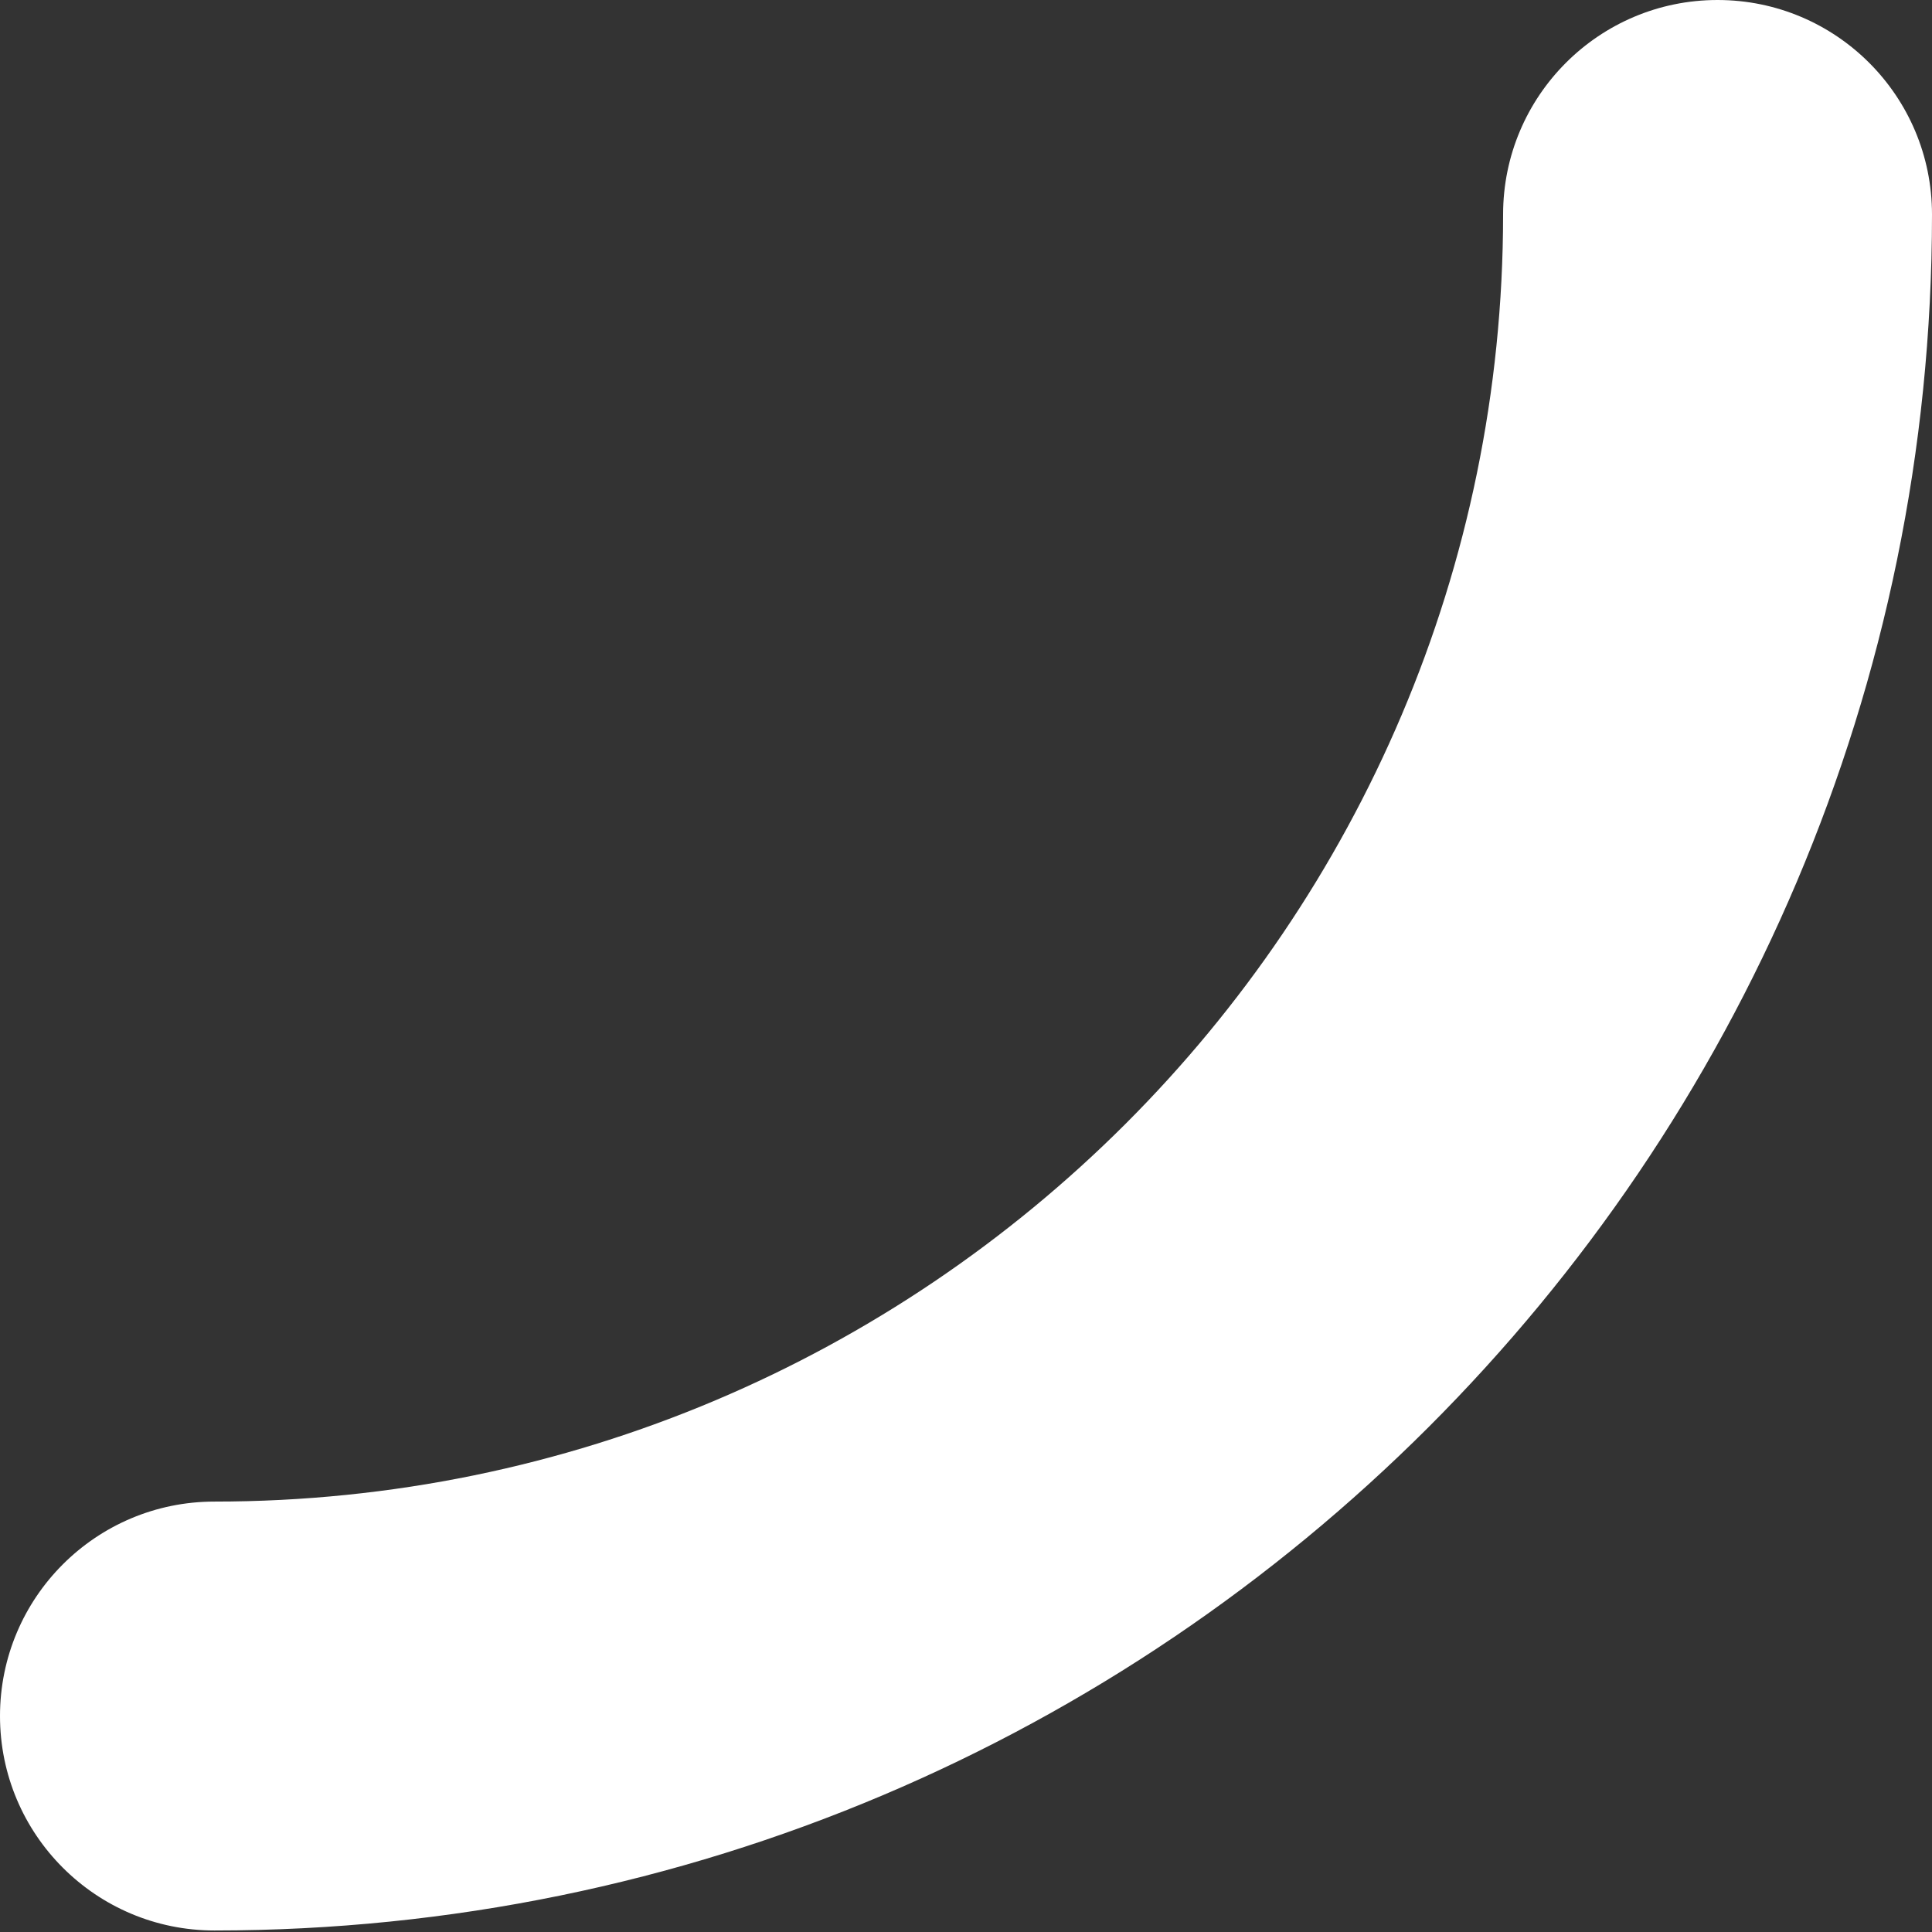 <?xml version="1.0" encoding="UTF-8"?> <svg xmlns="http://www.w3.org/2000/svg" width="37" height="37" viewBox="0 0 37 37" fill="none"><rect x="0" y="0" width="37" height="37" fill="#333333" stroke="none"/> <path d="M32.893 0C30.625 0 28.786 1.838 28.786 4.107C28.786 17.699 17.715 28.757 4.107 28.757C1.839 28.757 0 30.595 0 32.864C0 35.133 1.839 36.971 4.107 36.971C22.245 36.971 37 22.228 37 4.107C37 1.838 35.161 0 32.893 0Z" fill="white"></path> </svg> 